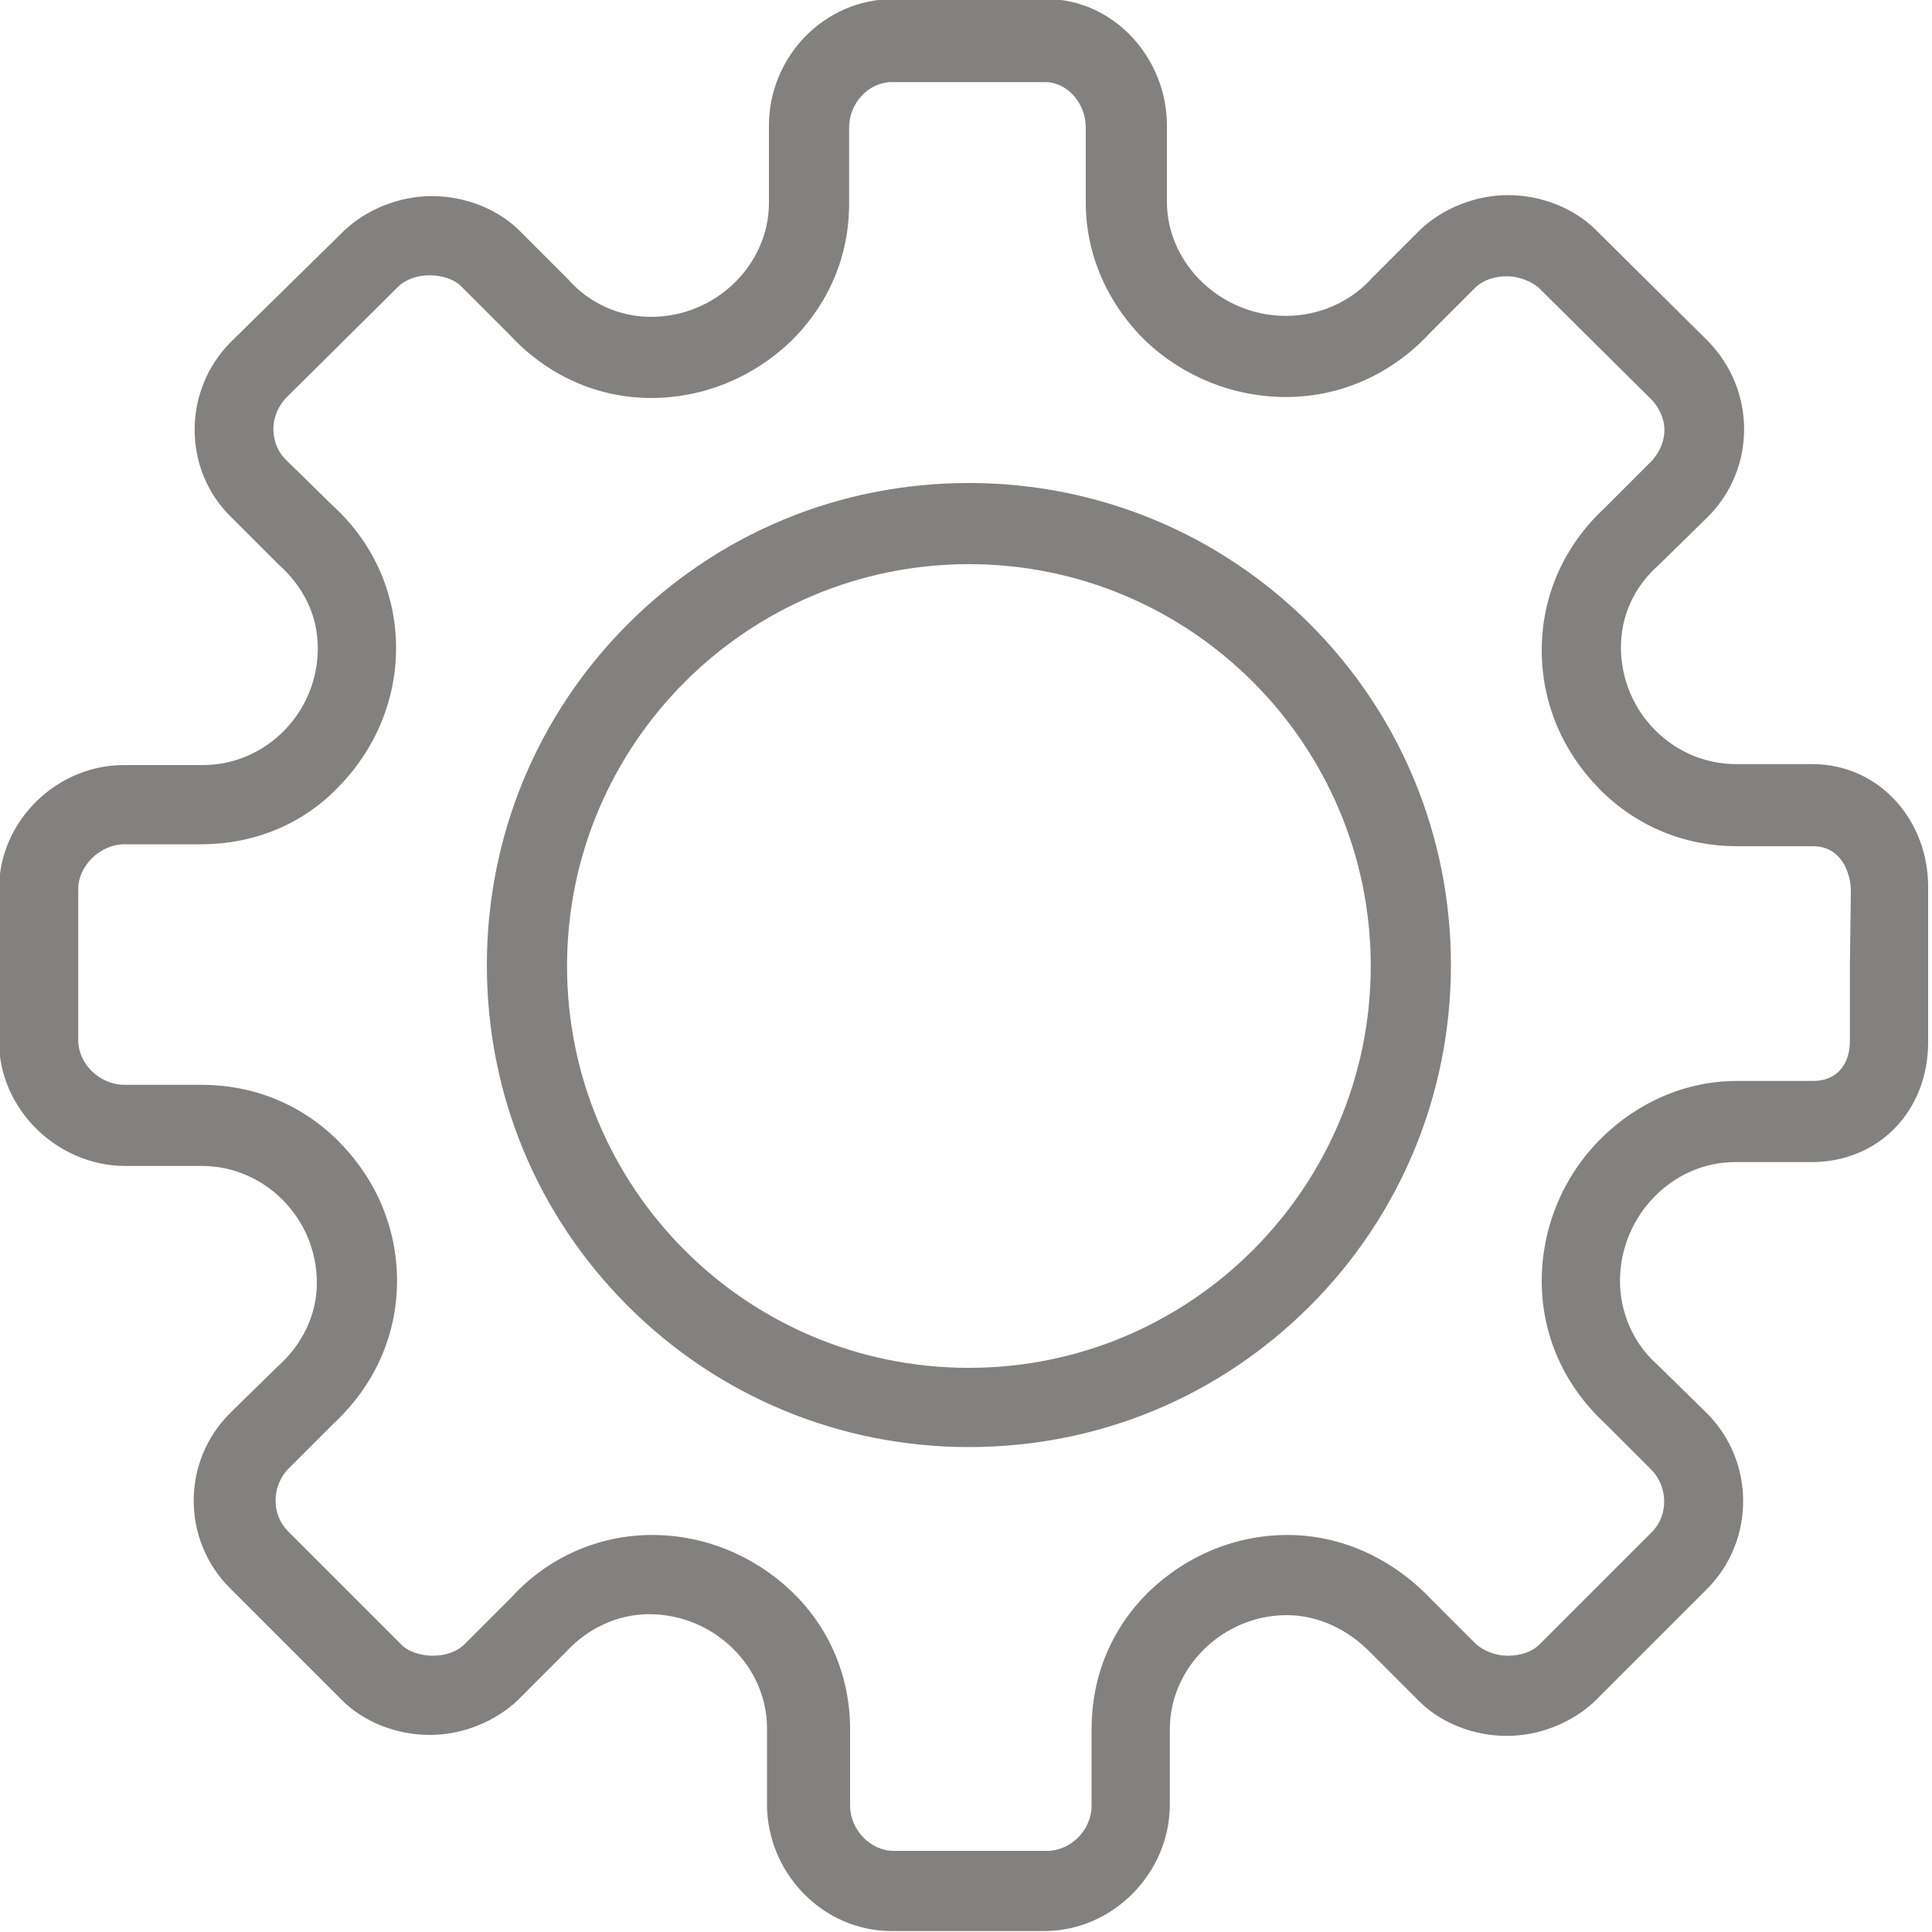 <?xml version="1.0" encoding="utf-8"?>
<!-- Generator: Adobe Illustrator 23.0.1, SVG Export Plug-In . SVG Version: 6.00 Build 0)  -->
<svg version="1.1" id="Capa_1" xmlns="http://www.w3.org/2000/svg" xmlns:xlink="http://www.w3.org/1999/xlink" x="0px" y="0px"
	 width="200px" height="200px" viewBox="0 0 200 200" style="enable-background:new 0 0 200 200;" xml:space="preserve">
<style type="text/css">
	.st0{fill:#83817F;}
</style>
<title>configure</title>
<g>
	<path class="st0" d="M100.3,50c-13.4,0-25.9,5.2-35.3,14.6s-14.6,22-14.6,35.3c0,13.4,5.2,25.9,14.6,35.3
		c9.4,9.4,22,14.6,35.3,14.6c13.4,0,25.9-5.2,35.3-14.6s14.6-22,14.6-35.3s-5.2-25.9-14.6-35.3C126.2,55.2,113.6,50,100.3,50z
		 M100.3,141.6c-23.1,0-41.6-18.7-41.6-41.6s18.6-41.6,41.6-41.6s41.6,18.7,41.6,41.6S123.3,141.6,100.3,141.6z"/>
	<path class="st0" d="M187.6,79.1h-7.9c-6.5,0-11.9-5.4-11.9-12.1c0-3.3,1.4-6.3,3.9-8.5l5.1-5c5-5,5-13.1,0-18.2l-11.6-11.5
		c-2.3-2.3-5.7-3.6-9.1-3.6s-6.8,1.4-9.1,3.6l-4.9,4.9c-2.3,2.6-5.6,4-9,4c-6.7,0-12.3-5.4-12.3-11.8v-7.9c0-7-5.5-13.1-12.5-13.1
		H92.5c-7.2,0-12.9,6-12.9,13.1V21c0,6.4-5.5,11.8-12.2,11.8c-3.3,0-6.4-1.4-8.6-3.9l-5-5c-2.3-2.3-5.7-3.6-9.1-3.6
		s-6.8,1.4-9.1,3.6L23.9,35.4c-5,5-5,13.2,0,18.1l4.9,4.9c2.6,2.3,4.1,5.3,4.1,8.7c0,6.7-5.4,12.1-11.9,12.1H13
		C5.9,79.1-0.1,85-0.1,92v7.9v7.9c0,7,6,12.9,13.1,12.9h7.9c6.5,0,11.9,5.4,11.9,12.1c0,3.3-1.5,6.4-4.1,8.7l-4.9,4.8
		c-5,5-5,13.1,0,18.1l11.6,11.6c2.3,2.3,5.7,3.6,9.1,3.6c3.4,0,6.8-1.4,9.1-3.6l5-5c2.2-2.4,5.3-3.9,8.6-3.9
		c6.7,0,12.2,5.4,12.2,11.8v7.9c0,7,5.7,13.1,12.9,13.1h15.8c7.1,0,13-6,13-13.1V179c0-6.4,5.5-11.8,12.1-11.8c3.3,0,6.4,1.5,8.8,4
		l4.9,4.9c2.3,2.3,5.7,3.6,9.1,3.6s6.8-1.4,9.1-3.6l11.6-11.6c5-5,5-13.2,0-18.2l-5.1-5c-2.5-2.2-3.9-5.4-3.9-8.7
		c0-6.7,5.4-12.3,11.9-12.3h7.9c7.1,0,12.1-5.4,12.1-12.4v-8V92C199.7,85,194.6,79.1,187.6,79.1z M191.5,99.9v7.9
		c0,2.2-1.2,4.1-3.8,4.1h-7.9c-5.4,0-10.5,2.3-14.3,6.2c-3.8,3.9-5.9,9.1-5.9,14.5c0,5.6,2.3,10.8,6.5,14.7l4.9,4.9
		c1.7,1.8,1.7,4.7,0,6.4l-11.6,11.6c-0.8,0.8-2,1.2-3.3,1.2s-2.5-0.5-3.3-1.2l-4.7-4.7c-4-4.2-9.3-6.6-14.8-6.6
		c-5.4,0-10.4,2.1-14.3,5.8c-4,3.9-6,8.9-6,14.3v7.9c0,2.6-2.2,4.7-4.6,4.7H92.5c-2.4,0-4.5-2.2-4.5-4.7V179
		c0-5.4-2.1-10.5-6.1-14.3c-3.9-3.7-9-5.8-14.4-5.8c-5.5,0-10.8,2.3-14.6,6.5l-4.8,4.8c-0.8,0.8-2,1.2-3.3,1.2
		c-1.2,0-2.5-0.4-3.2-1.1l-0.1-0.1l-0.1-0.1l-11.6-11.6c-1.7-1.7-1.7-4.6,0-6.4l4.7-4.7c4.3-4,6.6-9.2,6.6-14.8
		c0-5.4-2.1-10.4-5.9-14.3c-3.9-4-9-6-14.3-6h-8c-2.6,0-4.8-2.2-4.8-4.6v-8V92c0-2.3,2.2-4.6,4.8-4.6h7.9c5.4,0,10.5-2,14.3-6
		c3.8-3.9,5.9-9,5.9-14.3c0-5.6-2.3-10.9-6.6-14.8l-4.8-4.7c-1.1-1.1-1.3-2.4-1.3-3.2c0-0.7,0.2-2,1.3-3.2l11.6-11.5
		c0.8-0.8,2-1.2,3.3-1.2c1.2,0,2.5,0.4,3.2,1.1l0.1,0.1l0.1,0.1l4.9,4.9c3.9,4.2,9.1,6.5,14.6,6.5c5.4,0,10.5-2.1,14.4-5.8
		c4-3.9,6.1-8.9,6.1-14.3v-7.9c0-2.6,2.1-4.7,4.4-4.7h15.9c2.3,0,4.2,2.2,4.2,4.7V21c0,5.4,2.3,10.5,6.2,14.3
		c3.9,3.7,9.1,5.8,14.5,5.8c5.6,0,10.9-2.3,14.9-6.6l4.7-4.7c0.8-0.8,2-1.2,3.3-1.2c1.2,0,2.5,0.5,3.3,1.2l11.6,11.5
		c0.8,0.8,1.4,2,1.4,3.2c0,1.2-0.5,2.3-1.3,3.2l-4.9,4.9c-4.2,3.9-6.5,9.1-6.5,14.7c0,5.4,2.1,10.4,5.9,14.3c3.9,4,9,6,14.3,6h7.9
		c2.8,0,3.9,2.6,3.9,4.7L191.5,99.9L191.5,99.9z"/>
</g>
</svg>
